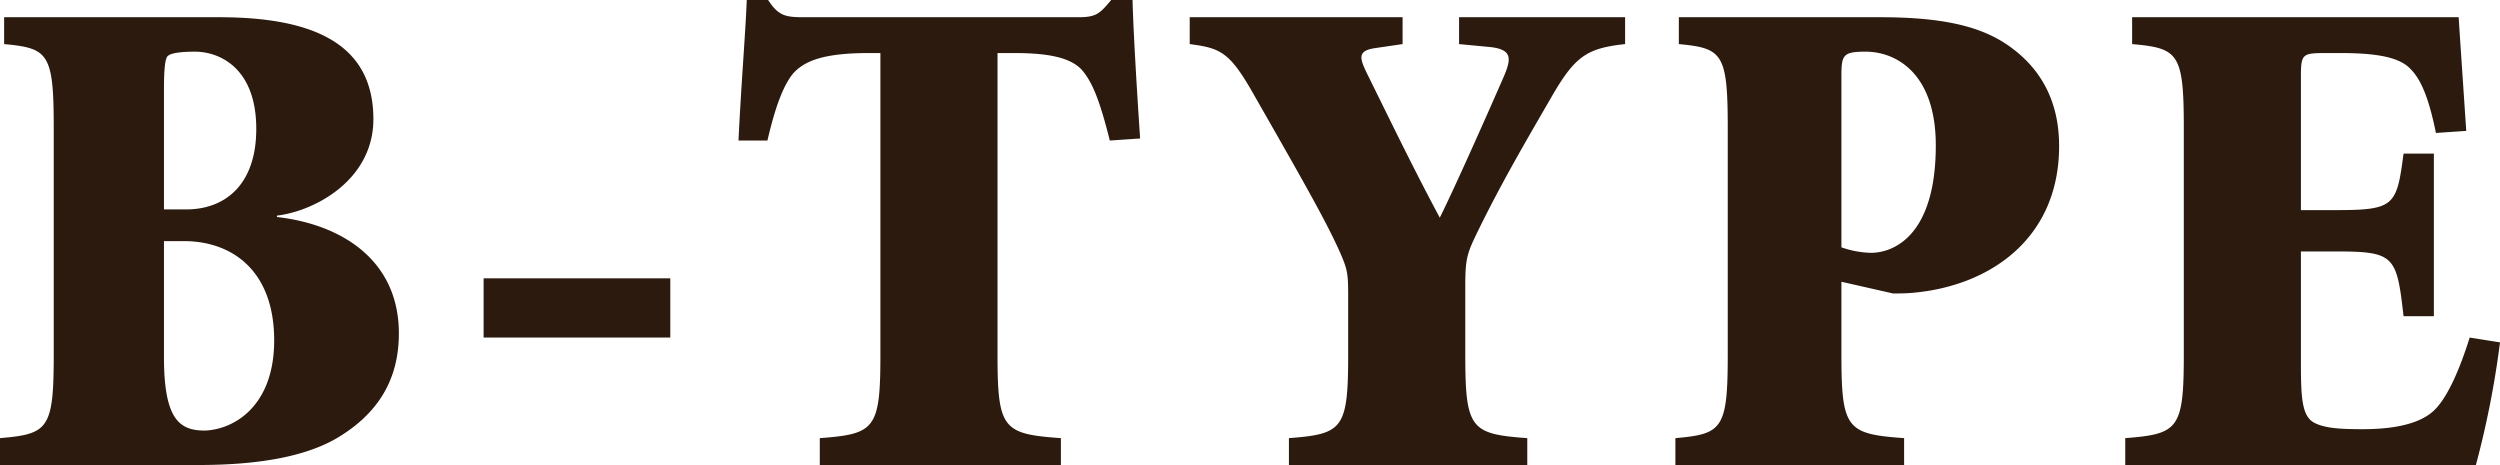 <svg xmlns="http://www.w3.org/2000/svg" width="326.61" height="60.75" viewBox="0 0 326.61 60.75">
  <path id="Path_1188" data-name="Path 1188" d="M9.72-14.4C9.72-4.68,9-4.05,2.7-3.51V0H28.62c7.47,0,13.77-.99,18.09-3.51,4.86-2.88,8.1-7.11,8.1-13.68,0-9.45-7.29-14.22-15.93-15.21v-.18c5.13-.63,12.6-4.77,12.6-12.6,0-9.63-7.47-13.32-20.16-13.32H3.24v3.51C9-54.45,9.72-53.82,9.72-44.1Zm14.4-34.47c0-2.43.09-4.32.54-4.59.27-.27,1.26-.54,3.51-.54,3.24,0,8.01,2.16,8.01,10.08,0,7.2-3.96,10.53-9.18,10.53H24.12Zm0,19.62h2.61c6.3,0,11.79,3.87,11.79,12.96,0,8.82-5.49,11.7-9.09,11.79-3.33,0-5.31-1.53-5.31-9.63Zm41.76,4.86v7.74H90.27v-7.74Zm67.14-29.43h2.16c4.32,0,7.29.54,8.82,2.16,1.35,1.53,2.34,3.87,3.69,9.27l3.96-.27c-.45-6.66-.9-14.31-.99-18.09h-2.79c-1.44,1.71-1.89,2.25-4.23,2.25H107.73c-2.43,0-3.33-.18-4.68-2.25h-2.79c-.18,4.59-.72,10.8-1.08,18.36h3.78c1.17-5.04,2.25-7.38,3.33-8.73,1.44-1.62,3.87-2.7,9.9-2.7h1.53V-14.4c0,9.72-.72,10.35-7.92,10.89V0h31.5V-3.51c-7.56-.54-8.28-1.17-8.28-10.89ZM194.13-23.4c0-3.78.27-4.32,1.8-7.47,3.15-6.39,6.12-11.43,9.45-17.19,3.06-5.31,4.59-6.39,9.63-6.93V-58.5H193.32v3.51l3.78.36c3.24.27,3.06,1.53,2.07,3.87-2.79,6.39-6.66,15.03-8.37,18.45-3.42-6.39-5.94-11.61-9.54-18.9-.9-1.89-1.26-2.88.99-3.24l3.69-.54V-58.5H158.13v3.51c4.05.54,5.22.99,8.46,6.75,6.12,10.71,9.36,16.38,11.16,20.43.99,2.25,1.08,2.79,1.08,5.67v7.74c0,9.72-.72,10.35-7.74,10.89V0h31.14V-3.51c-7.38-.54-8.1-1.17-8.1-10.89Zm49.14-27.36c0-2.79.18-3.24,3.15-3.24,4.05,0,9.18,2.88,9.18,12.24,0,11.88-5.58,14.04-8.46,14.04a12.347,12.347,0,0,1-3.87-.72Zm0,26.82,6.75,1.53c.72,0,1.62,0,2.61-.09,10.08-.9,19.08-7.11,19.08-19.17,0-6.03-2.52-10.17-6.39-12.96-3.6-2.61-8.55-3.87-17.01-3.87H222.03v3.51c5.67.54,6.39,1.17,6.39,10.89v29.7c0,9.72-.72,10.35-6.84,10.89V0h29.88V-3.51c-7.47-.54-8.19-1.17-8.19-10.89ZM288-14.4c0,9.72-.72,10.35-7.65,10.89V0h45.81a120.1,120.1,0,0,0,3.15-16.02l-3.96-.63C324-12.33,322.47-9,320.94-7.38c-1.98,2.16-5.94,2.7-9.54,2.7-2.79,0-4.86-.09-6.3-.81-1.62-.81-1.8-3.06-1.8-7.74V-27.9h4.5c7.74,0,8.01.54,8.91,8.46h3.96V-40.68h-3.96c-.9,6.84-1.17,7.38-8.91,7.38h-4.5V-50.67c0-3.15.18-3.15,3.6-3.15h1.53c4.77,0,7.74.54,9.18,2.07,1.44,1.44,2.43,3.96,3.33,8.37l3.96-.27c-.45-6.75-.9-13.32-.99-14.85H281.25v3.51c6.03.54,6.75,1.17,6.75,10.89Z" transform="translate(-2.7 60.75)" fill="#2b1a0d"/>
</svg>
